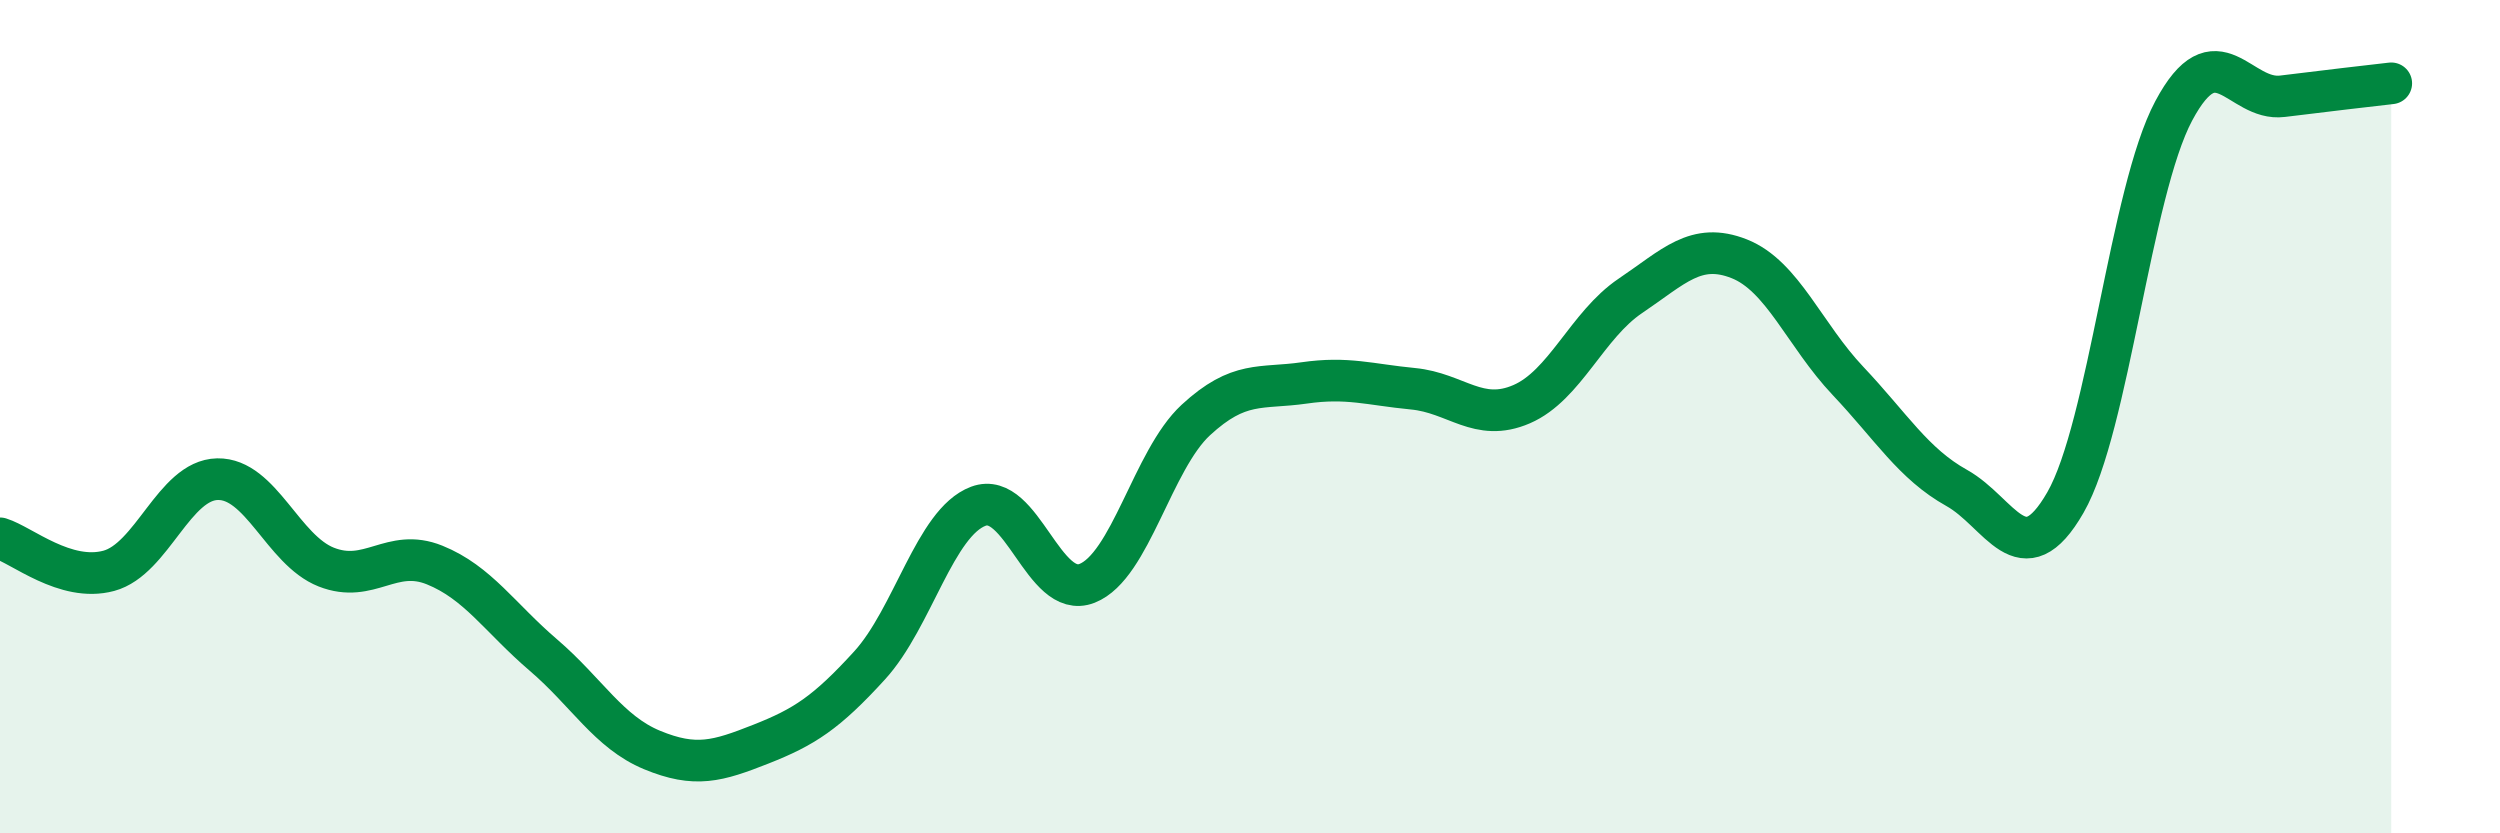 
    <svg width="60" height="20" viewBox="0 0 60 20" xmlns="http://www.w3.org/2000/svg">
      <path
        d="M 0,12.92 C 0.52,13.08 1.57,13.98 2.61,13.7 C 3.65,13.42 4.18,11.52 5.22,11.5 C 6.26,11.48 6.79,13.2 7.83,13.61 C 8.87,14.02 9.39,13.14 10.43,13.56 C 11.47,13.98 12,14.83 13.04,15.72 C 14.08,16.61 14.61,17.57 15.65,18 C 16.69,18.43 17.22,18.27 18.26,17.86 C 19.3,17.45 19.83,17.11 20.87,15.97 C 21.91,14.83 22.44,12.54 23.48,12.15 C 24.52,11.76 25.05,14.41 26.09,14 C 27.13,13.59 27.66,11.04 28.7,10.08 C 29.74,9.12 30.26,9.34 31.3,9.19 C 32.34,9.04 32.87,9.23 33.91,9.33 C 34.95,9.43 35.48,10.15 36.52,9.7 C 37.56,9.25 38.09,7.8 39.13,7.1 C 40.17,6.4 40.7,5.8 41.74,6.21 C 42.78,6.62 43.31,8.04 44.35,9.14 C 45.39,10.24 45.92,11.13 46.96,11.71 C 48,12.29 48.53,13.87 49.57,12.06 C 50.61,10.25 51.13,4.61 52.17,2.66 C 53.21,0.71 53.74,2.44 54.78,2.31 C 55.82,2.18 56.87,2.06 57.39,2L57.39 20L0 20Z"
        fill="#008740"
        opacity="0.1"
        stroke-linecap="round"
        stroke-linejoin="round"
      />
      <path
        d="M 0,12.92 C 0.52,13.08 1.57,13.98 2.61,13.7 C 3.65,13.42 4.18,11.52 5.22,11.5 C 6.26,11.48 6.79,13.2 7.83,13.61 C 8.87,14.02 9.39,13.14 10.43,13.56 C 11.47,13.98 12,14.83 13.04,15.72 C 14.08,16.61 14.61,17.57 15.65,18 C 16.69,18.43 17.22,18.27 18.26,17.86 C 19.3,17.45 19.83,17.11 20.87,15.97 C 21.91,14.83 22.44,12.54 23.48,12.15 C 24.52,11.76 25.05,14.41 26.09,14 C 27.13,13.59 27.66,11.04 28.7,10.08 C 29.74,9.12 30.26,9.34 31.3,9.19 C 32.34,9.04 32.87,9.23 33.91,9.33 C 34.95,9.43 35.48,10.15 36.52,9.7 C 37.56,9.25 38.09,7.8 39.13,7.1 C 40.17,6.4 40.7,5.8 41.74,6.21 C 42.78,6.62 43.31,8.04 44.35,9.14 C 45.39,10.24 45.92,11.13 46.96,11.71 C 48,12.29 48.53,13.87 49.57,12.06 C 50.61,10.25 51.13,4.61 52.17,2.66 C 53.21,0.71 53.74,2.44 54.78,2.31 C 55.82,2.18 56.87,2.06 57.39,2"
        stroke="#008740"
        stroke-width="1"
        fill="none"
        stroke-linecap="round"
        stroke-linejoin="round"
      />
    </svg>
  